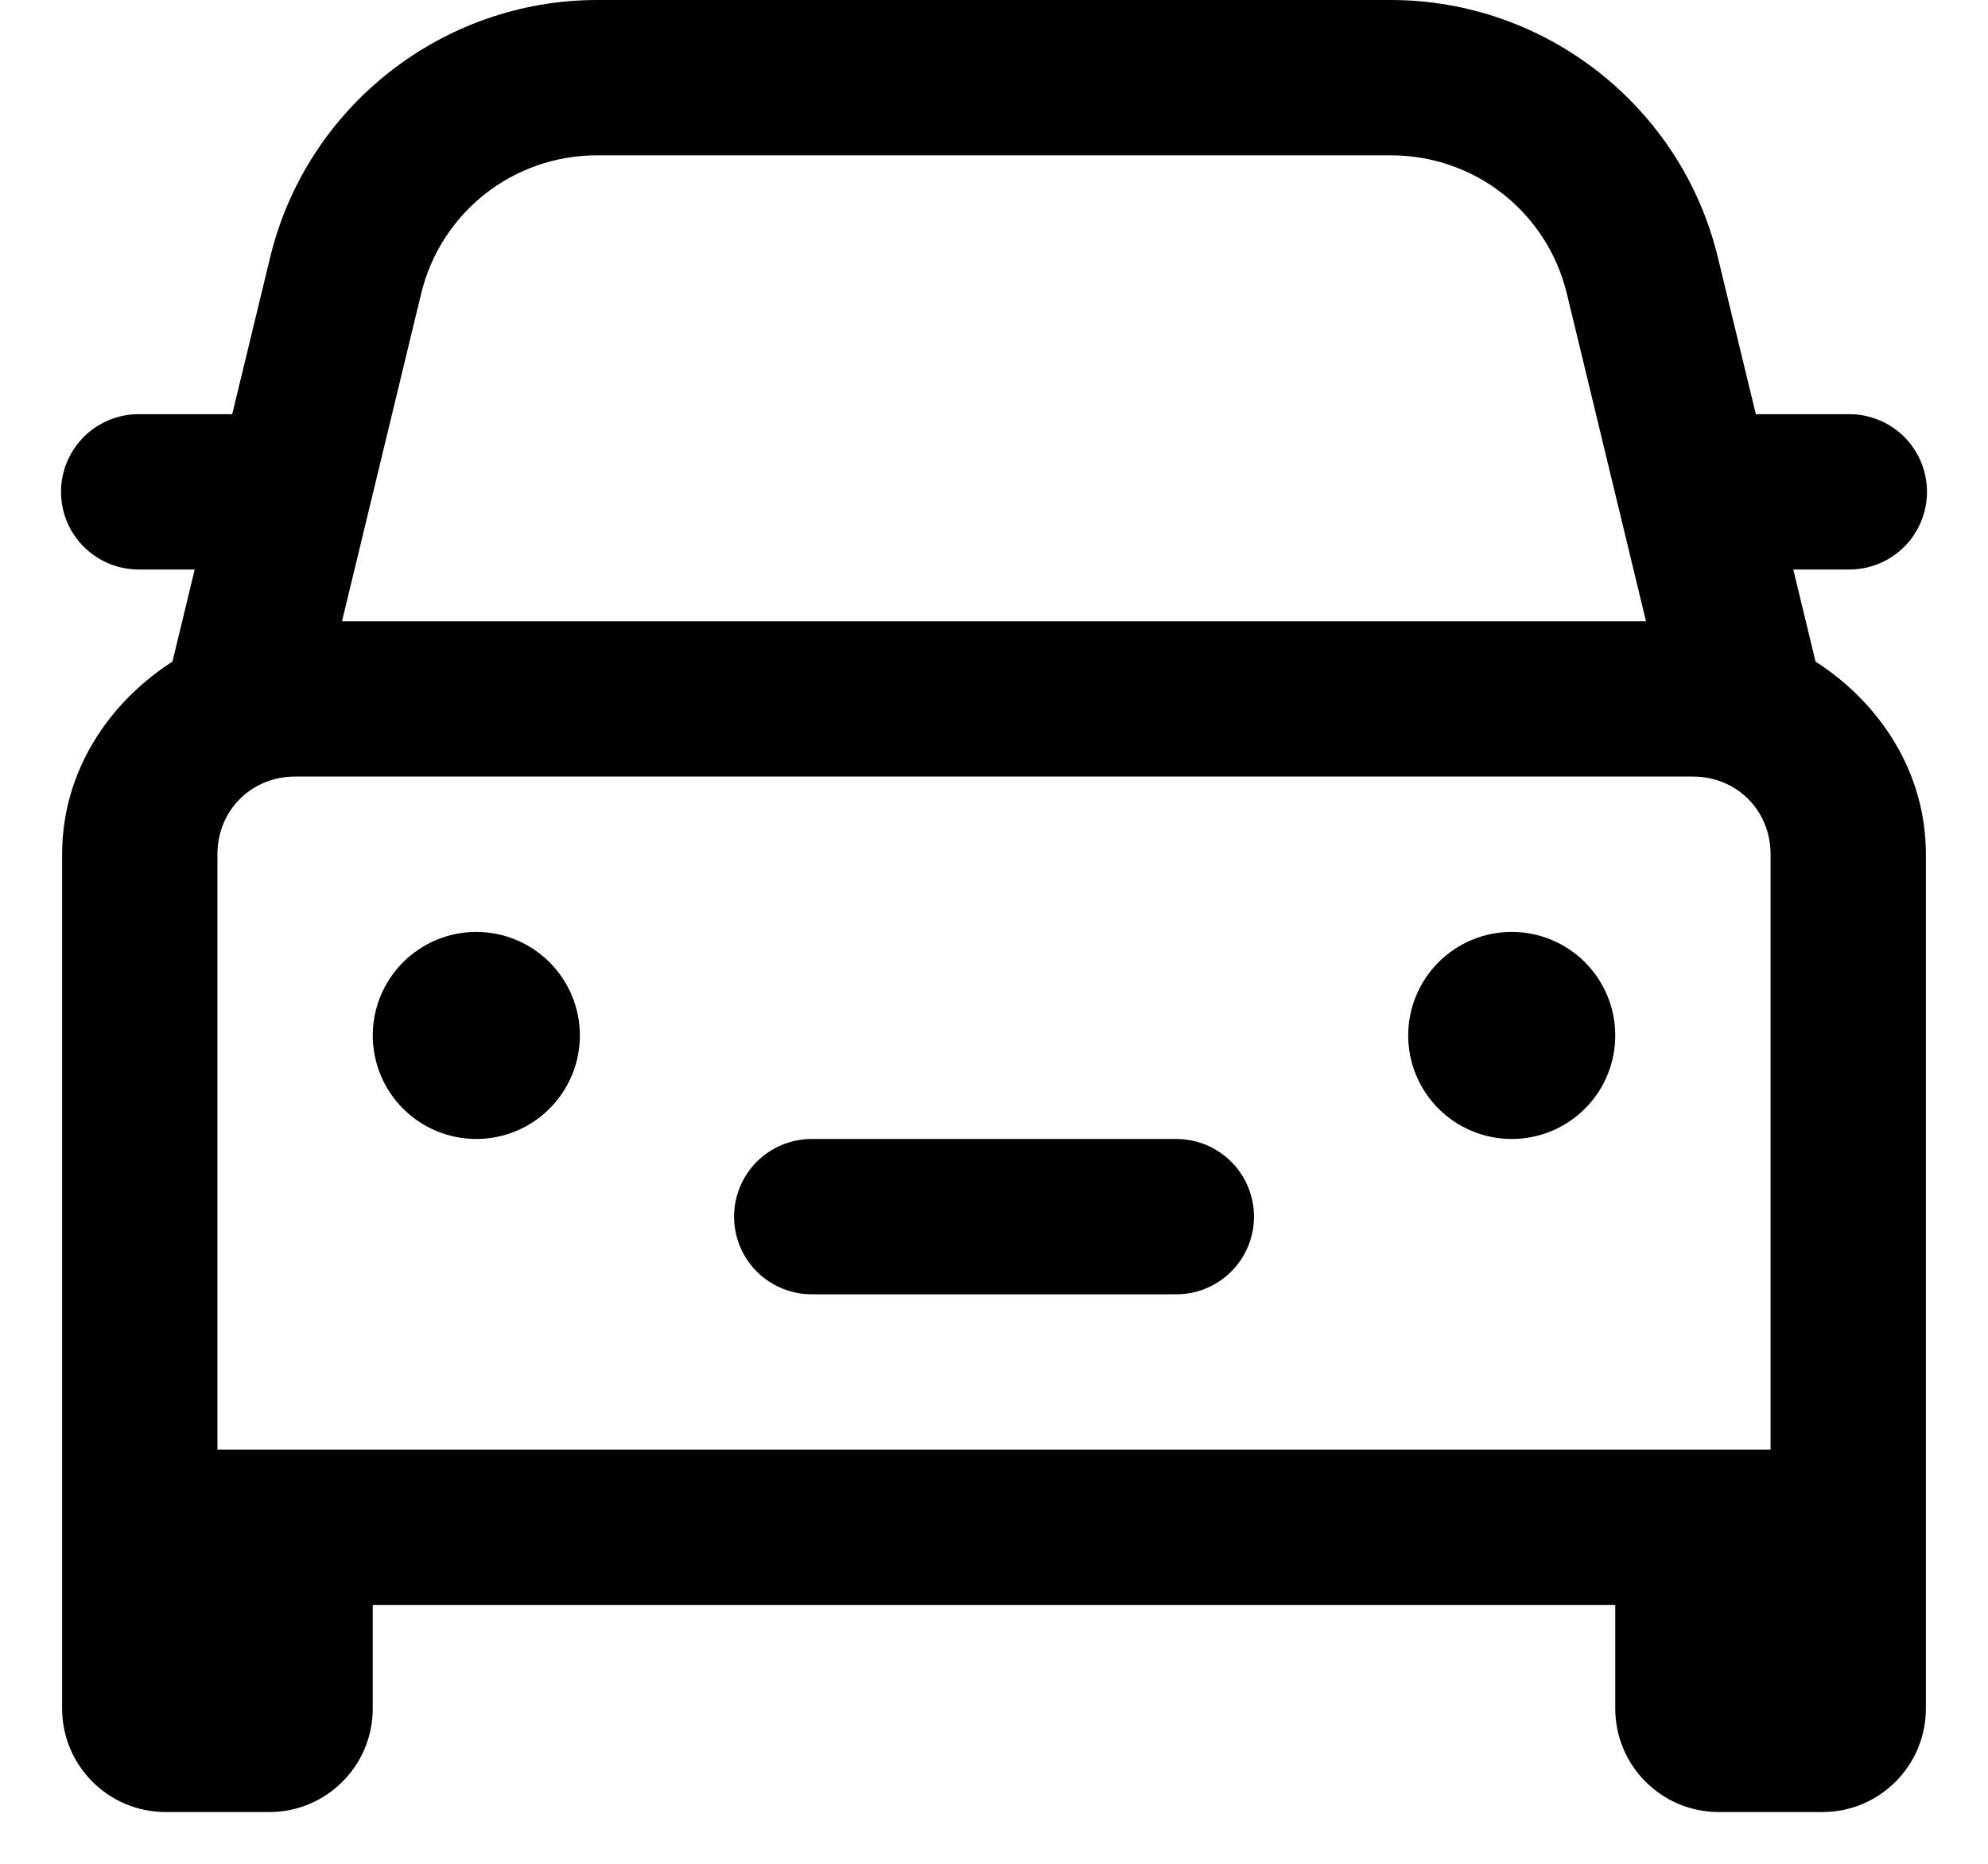 <svg width="32" height="30" viewBox="0 0 32 30" fill="none" xmlns="http://www.w3.org/2000/svg">
<path d="M9.614 0C7.119 0 4.934 1.719 4.348 4.144L3.738 6.667H2.25C2.085 6.664 1.92 6.695 1.766 6.757C1.613 6.818 1.473 6.91 1.355 7.026C1.237 7.143 1.143 7.281 1.079 7.434C1.015 7.587 0.982 7.751 0.982 7.917C0.982 8.082 1.015 8.246 1.079 8.399C1.143 8.552 1.237 8.691 1.355 8.807C1.473 8.923 1.613 9.015 1.766 9.077C1.92 9.138 2.085 9.169 2.25 9.167H3.134L2.776 10.649C1.735 11.319 1 12.432 1 13.75V24.167V24.583V27.5C1 28.421 1.746 29.167 2.667 29.167H4.334C5.254 29.167 6 28.421 6 27.5V25.833H26V27.5C26 28.421 26.746 29.167 27.667 29.167H29.334C30.254 29.167 31 28.421 31 27.5V24.583V24.167V13.75C31 12.432 30.265 11.319 29.224 10.649L28.866 9.167H29.75C29.916 9.169 30.08 9.138 30.234 9.077C30.388 9.015 30.528 8.923 30.646 8.807C30.764 8.691 30.857 8.552 30.921 8.399C30.985 8.246 31.018 8.082 31.018 7.917C31.018 7.751 30.985 7.587 30.921 7.434C30.857 7.281 30.764 7.143 30.646 7.026C30.528 6.91 30.388 6.818 30.234 6.757C30.08 6.695 29.916 6.664 29.75 6.667H28.263L27.652 4.144C27.067 1.719 24.882 0 22.387 0H9.614ZM9.614 2.5H22.387C23.741 2.5 24.905 3.416 25.222 4.731L26.495 10H5.505L6.778 4.731C7.096 3.416 8.26 2.5 9.614 2.5ZM4.75 12.5H27.25C27.956 12.5 28.5 13.045 28.5 13.75V23.333H3.5V13.75C3.5 13.045 4.045 12.5 4.75 12.5ZM7.667 15C7.225 15 6.801 15.176 6.488 15.488C6.176 15.801 6 16.225 6 16.667C6 17.109 6.176 17.533 6.488 17.845C6.801 18.158 7.225 18.333 7.667 18.333C8.109 18.333 8.533 18.158 8.845 17.845C9.158 17.533 9.334 17.109 9.334 16.667C9.334 16.225 9.158 15.801 8.845 15.488C8.533 15.176 8.109 15 7.667 15ZM24.334 15C23.892 15 23.468 15.176 23.155 15.488C22.843 15.801 22.667 16.225 22.667 16.667C22.667 17.109 22.843 17.533 23.155 17.845C23.468 18.158 23.892 18.333 24.334 18.333C24.776 18.333 25.2 18.158 25.512 17.845C25.825 17.533 26 17.109 26 16.667C26 16.225 25.825 15.801 25.512 15.488C25.2 15.176 24.776 15 24.334 15ZM13.084 18.333C12.918 18.331 12.754 18.362 12.6 18.423C12.446 18.485 12.306 18.577 12.188 18.693C12.07 18.809 11.976 18.948 11.913 19.101C11.849 19.254 11.816 19.418 11.816 19.583C11.816 19.749 11.849 19.913 11.913 20.066C11.976 20.219 12.07 20.357 12.188 20.474C12.306 20.59 12.446 20.681 12.6 20.743C12.754 20.805 12.918 20.836 13.084 20.833H18.917C19.082 20.836 19.247 20.805 19.401 20.743C19.554 20.681 19.694 20.59 19.812 20.474C19.93 20.357 20.024 20.219 20.088 20.066C20.152 19.913 20.185 19.749 20.185 19.583C20.185 19.418 20.152 19.254 20.088 19.101C20.024 18.948 19.93 18.809 19.812 18.693C19.694 18.577 19.554 18.485 19.401 18.423C19.247 18.362 19.082 18.331 18.917 18.333H13.084Z" fill="black"/>
</svg>
